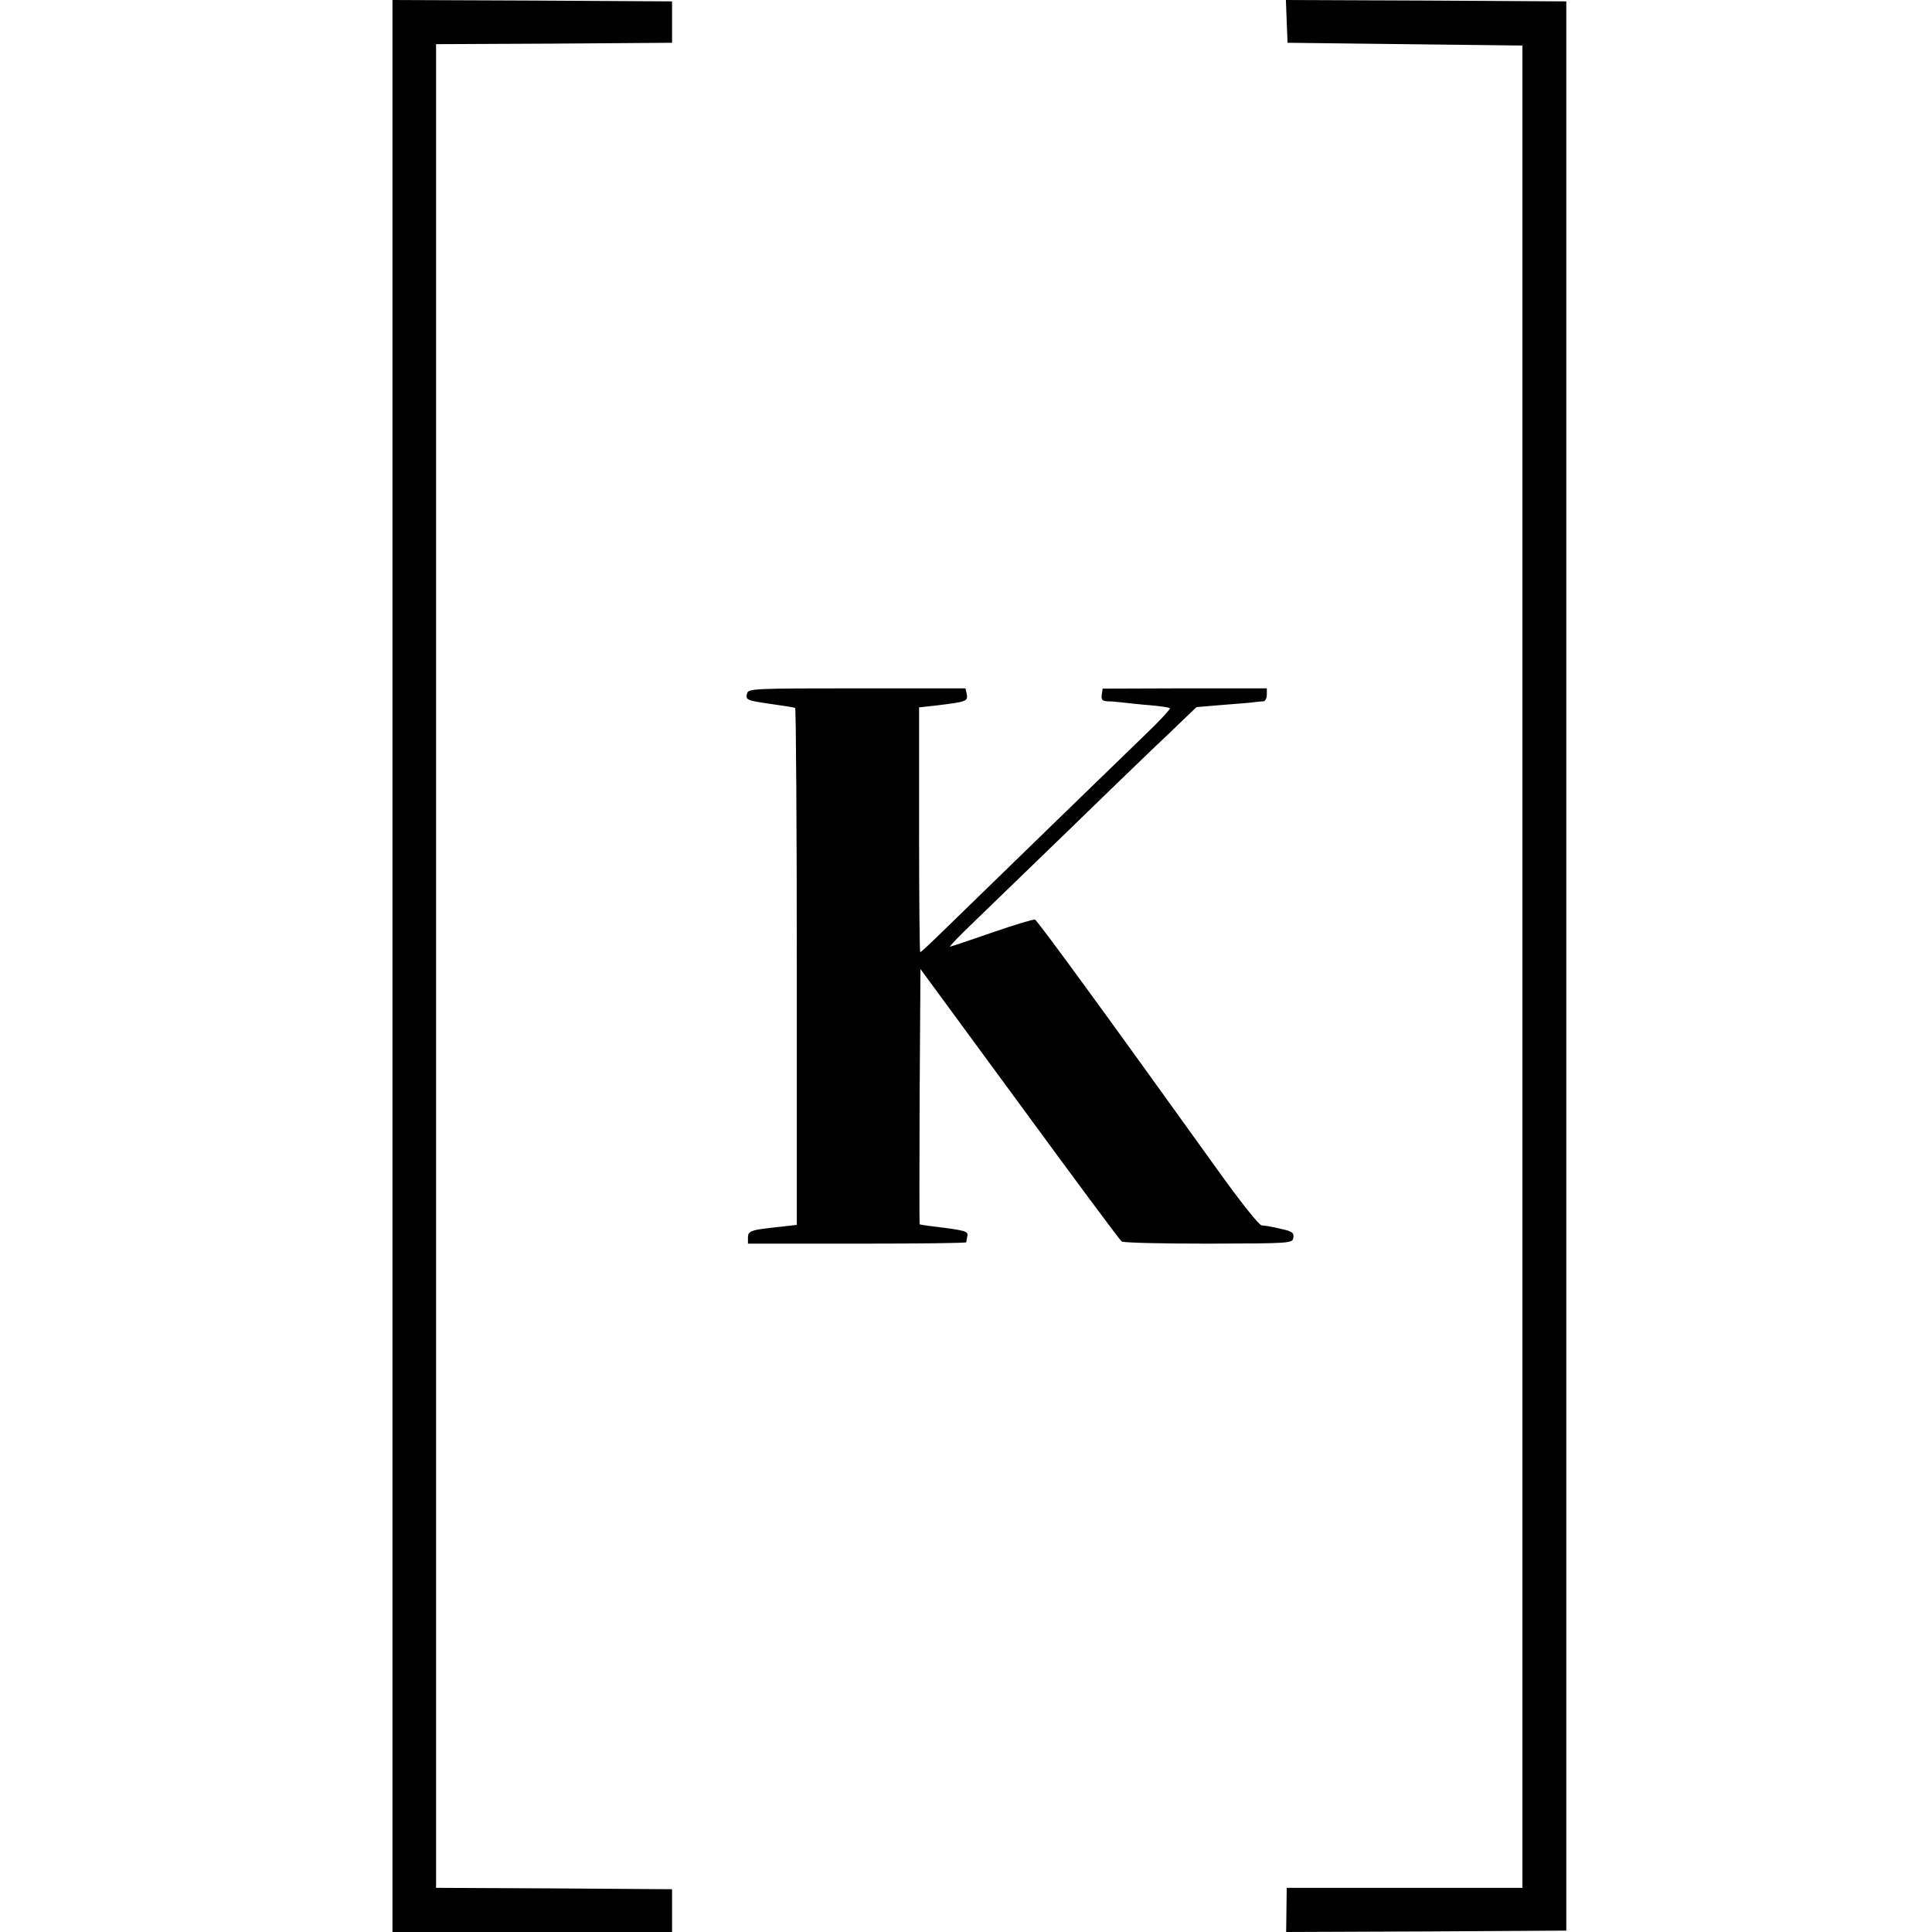 <svg version="1.0" xmlns="http://www.w3.org/2000/svg" width="933.333" height="933.333" viewBox="0 0 700 700"><path d="M142.2 350v350H243.5v-15.5l-42.8-.3-42.7-.2V16l42.8-.2 42.7-.3V.5L192.8.2 142.2 0v350zM466.2 7.7l.3 7.8 42.5.5 42.6.5V684h-85.4l-.1 8-.1 8 50.7-.2 50.8-.3V.5L516.7.2 465.9 0l.3 7.7z"/><path d="M270.7 251.2c-.7 2.4-.2 2.6 8.9 3.9 4.3.6 8.1 1.2 8.5 1.4.3.3.6 42.5.6 93.9v93.4l-6.1.7c-10.5 1.1-11.6 1.4-11.6 3.9v2.2h39.5c21.7 0 39.5-.2 39.6-.5 0-.3.2-1.4.4-2.3.3-1.7-.7-2-12-3.4-2.7-.3-5.1-.7-5.3-.8-.1-.2-.1-21 0-46.4l.3-46.1 35.9 48.9c19.7 26.9 36.3 49.3 37 49.8.6.5 14.8.8 31.5.8 30-.1 30.4-.1 30.7-2.2.3-1.7-.4-2.3-4.7-3.2-2.8-.7-5.8-1.2-6.7-1.2-1 0-7.6-8.3-16.9-21.3-39.1-54.5-64.4-89.2-65.3-89.5-.5-.2-7.5 1.9-15.6 4.7-8 2.8-14.9 5.1-15.2 5.1-.4 0 3.6-4.1 8.8-9.1 5.2-5 20.5-19.8 34-32.9 13.5-13.1 27.2-26.4 30.5-29.5 3.3-3.1 8.3-7.9 11-10.5l5-4.8 9.5-.8c5.2-.4 10.4-.8 11.5-1 1.1-.1 2.6-.3 3.3-.3.6-.1 1.2-1.1 1.2-2.4v-2.3h-29.7l-29.8.1-.3 2.2c-.3 1.8.2 2.3 2 2.4 1.3 0 3.7.2 5.3.4 1.7.2 6.1.7 9.9 1 3.8.3 7.2.8 7.5 1.1.3.2-4 4.9-9.6 10.2-8.7 8.4-50.3 48.8-73 70.9-4.1 4-7.6 7.3-7.9 7.3-.2 0-.4-20-.4-44.4v-44.3l6.3-.7c10.7-1.3 11.4-1.5 11-4l-.5-2.2h-39.3c-37.1 0-39.4.1-39.8 1.8z"/></svg>